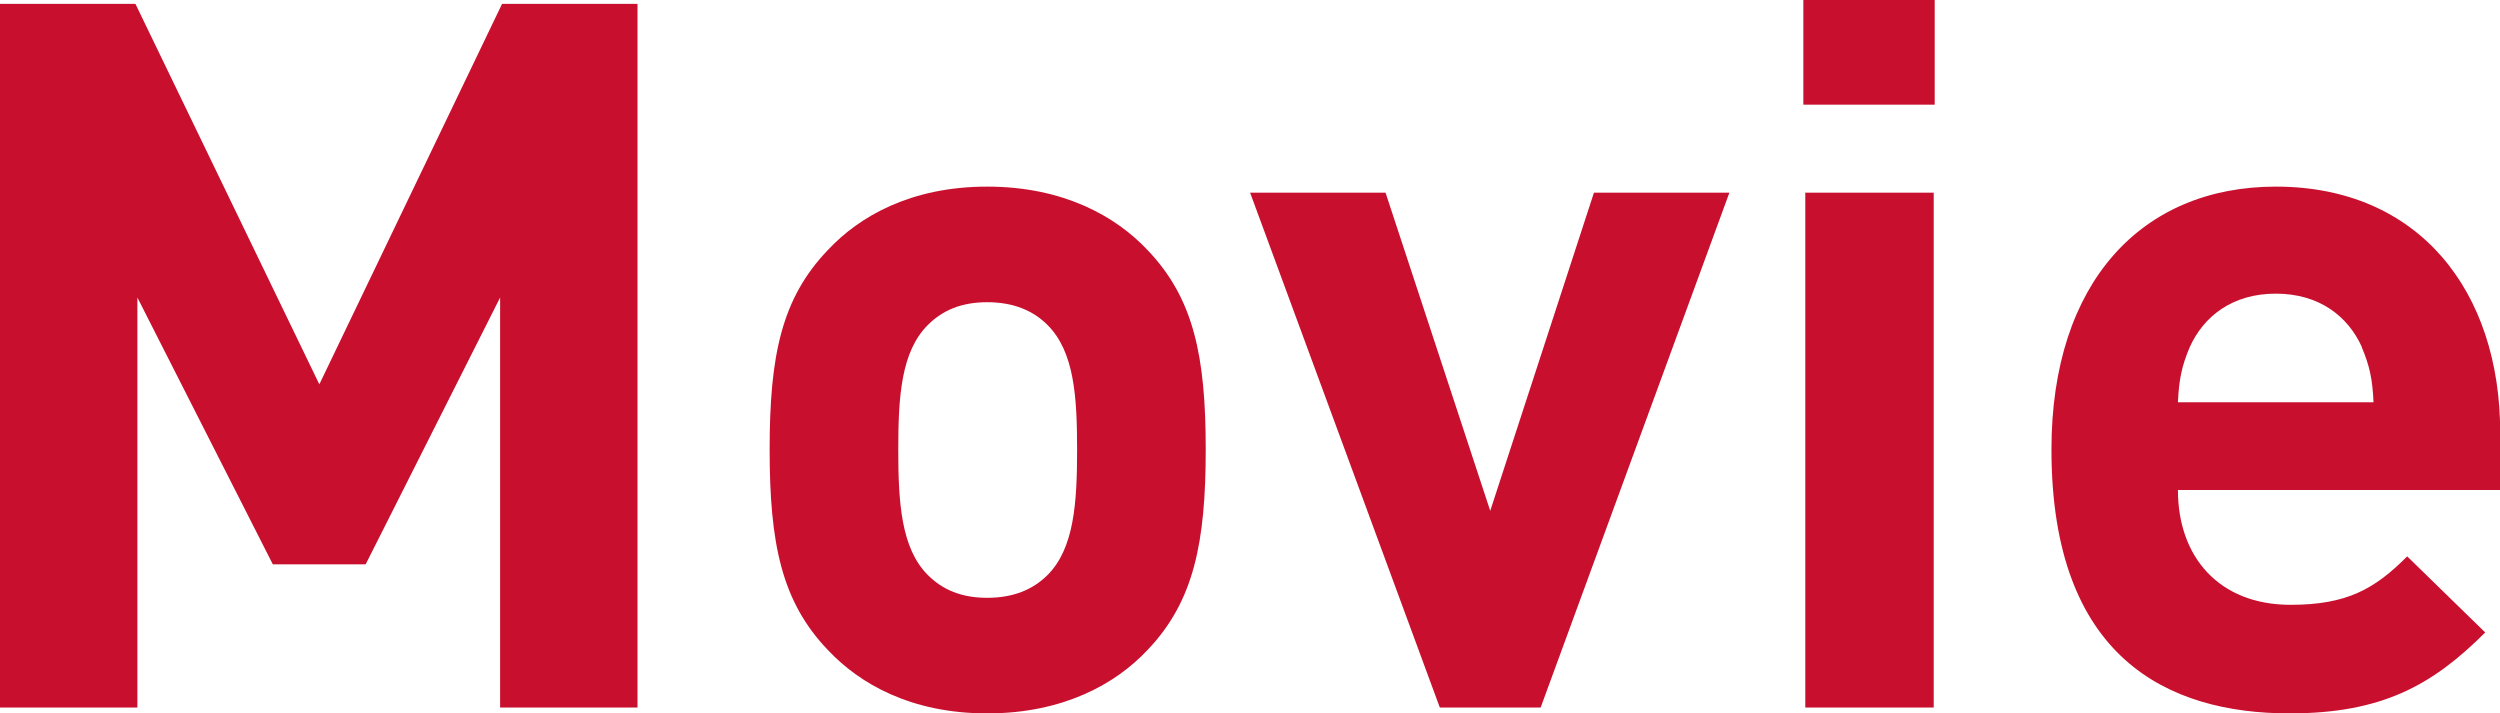 <?xml version="1.0" encoding="UTF-8"?>
<svg id="_レイヤー_2" data-name="レイヤー 2" xmlns="http://www.w3.org/2000/svg" viewBox="0 0 128.47 36.66">
  <defs>
    <style>
      .cls-1 {
        fill: #c8102e;
      }
    </style>
  </defs>
  <g id="_テキスト" data-name="テキスト">
    <g>
      <path class="cls-1" d="M25.7,36.36V15.29l-6.91,13.71h-4.77L7.06,15.29v21.07H0V.2H6.96l9.45,19.55L25.8,.2h6.96V36.36h-7.06Z"/>
      <path class="cls-1" d="M58.96,33.41c-1.62,1.73-4.32,3.25-8.23,3.25s-6.55-1.52-8.18-3.25c-2.39-2.49-3-5.48-3-10.31s.61-7.77,3-10.26c1.62-1.73,4.27-3.25,8.18-3.25s6.6,1.52,8.23,3.25c2.39,2.49,3,5.48,3,10.26s-.61,7.82-3,10.31Zm-5.13-16.71c-.76-.76-1.78-1.17-3.1-1.17s-2.29,.41-3.05,1.17c-1.37,1.37-1.52,3.66-1.52,6.4s.15,5.08,1.52,6.45c.76,.76,1.73,1.17,3.05,1.17s2.34-.41,3.1-1.17c1.37-1.37,1.52-3.71,1.52-6.45s-.15-5.03-1.52-6.4Z"/>
      <path class="cls-1" d="M79.17,36.36h-5.18l-9.75-26.46h6.96l5.38,16.35,5.33-16.35h6.96l-9.7,26.46Z"/>
      <path class="cls-1" d="M92.67,5.38V0h6.75V5.38h-6.75Zm.1,30.98V9.9h6.6v26.46h-6.6Z"/>
      <path class="cls-1" d="M111.92,25.19c0,3.4,2.08,5.89,5.79,5.89,2.89,0,4.32-.81,5.99-2.49l4.01,3.91c-2.69,2.69-5.28,4.16-10.05,4.16-6.25,0-12.24-2.84-12.24-13.56,0-8.63,4.67-13.51,11.53-13.51,7.36,0,11.53,5.38,11.53,12.64v2.95h-16.55Zm9.45-7.36c-.71-1.57-2.18-2.74-4.42-2.74s-3.71,1.17-4.42,2.74c-.41,.96-.56,1.68-.61,2.84h10.05c-.05-1.17-.2-1.88-.61-2.84Z"/>
    </g>
  </g>
</svg>